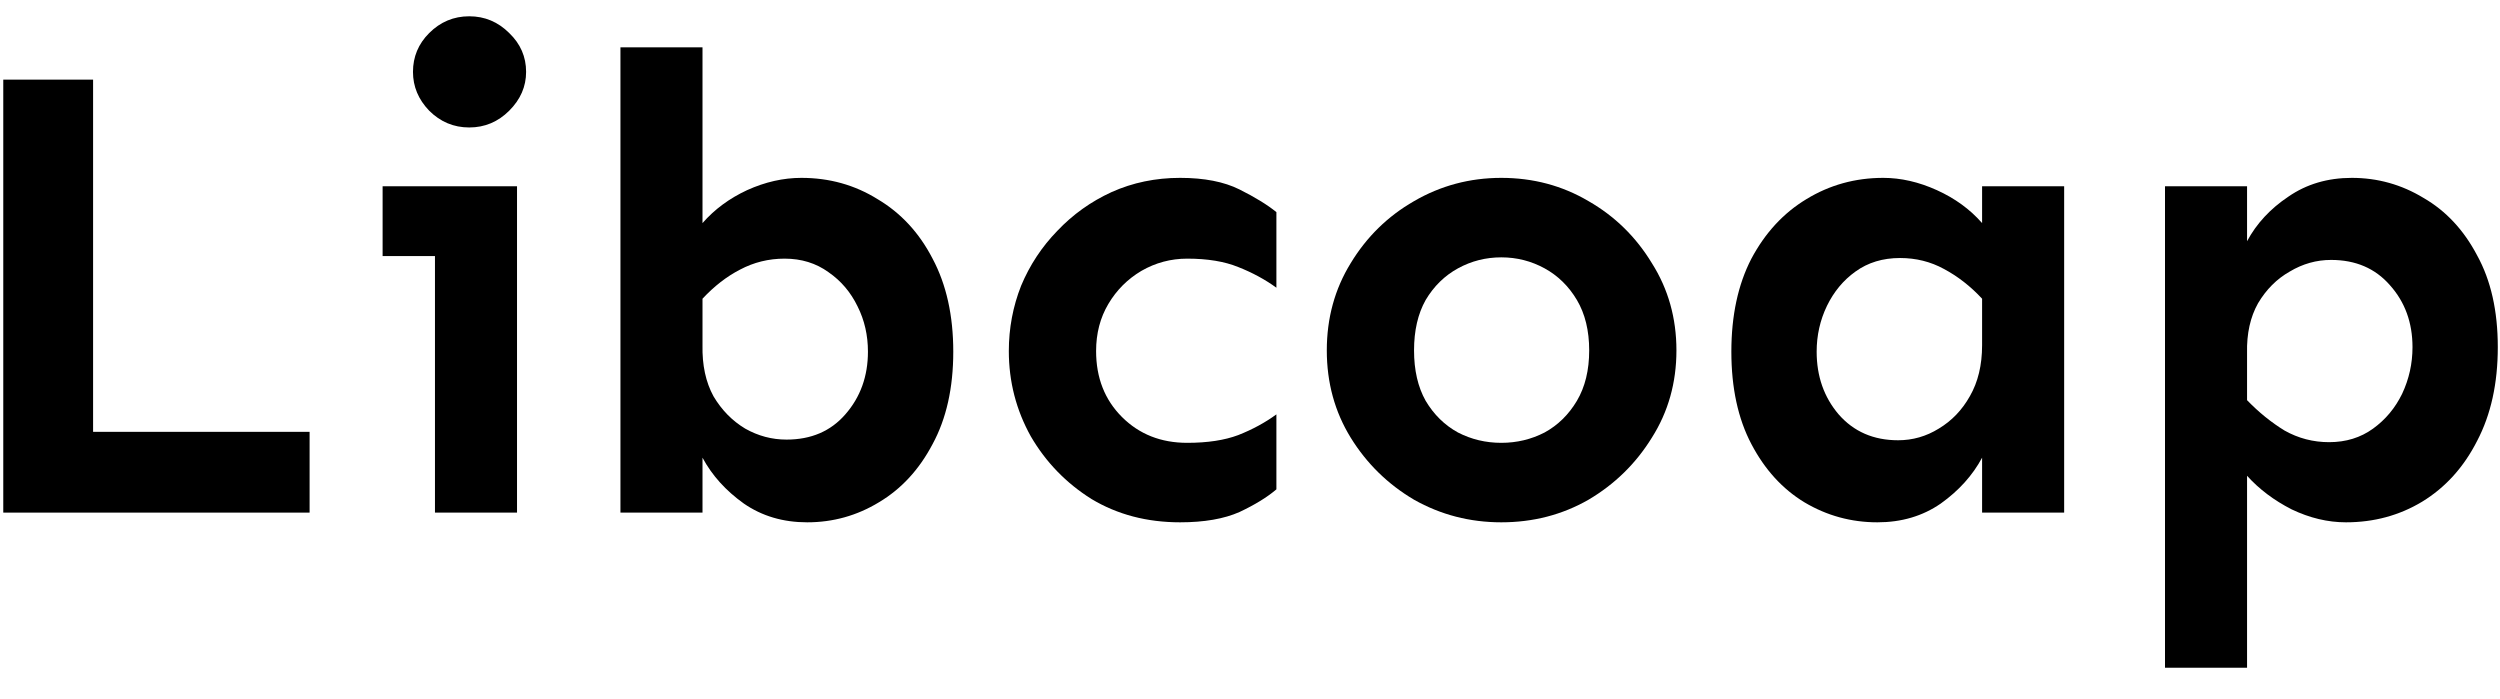 <?xml version="1.0" encoding="UTF-8"?>
<svg xmlns="http://www.w3.org/2000/svg" width="68" height="19" viewBox="0 0 68 19" fill="none">
  <path d="M2.532 2.166V11.746H8.421V13.943H0.089V2.166H2.532Z" fill="black"></path>
  <path d="M12.763 0.443C13.185 0.443 13.548 0.596 13.852 0.9C14.157 1.193 14.31 1.545 14.31 1.955C14.31 2.354 14.157 2.705 13.852 3.01C13.548 3.314 13.185 3.467 12.763 3.467C12.341 3.467 11.977 3.314 11.673 3.01C11.38 2.705 11.233 2.354 11.233 1.955C11.233 1.545 11.38 1.193 11.673 0.9C11.977 0.596 12.341 0.443 12.763 0.443ZM14.063 5.066V13.943H11.831V6.965H10.407V5.066H14.063Z" fill="black"></path>
  <path d="M21.798 4.838C22.56 4.838 23.251 5.031 23.872 5.418C24.505 5.793 25.003 6.332 25.366 7.035C25.741 7.738 25.929 8.582 25.929 9.566C25.929 10.551 25.741 11.389 25.366 12.08C25.003 12.771 24.517 13.299 23.907 13.662C23.31 14.025 22.659 14.207 21.956 14.207C21.3 14.207 20.726 14.037 20.233 13.697C19.741 13.346 19.366 12.93 19.108 12.449V13.943H16.876V1.287H19.108V6.068C19.436 5.693 19.841 5.395 20.321 5.172C20.814 4.949 21.306 4.838 21.798 4.838ZM21.341 7.035C20.907 7.035 20.503 7.135 20.128 7.334C19.765 7.521 19.425 7.785 19.108 8.125V9.391C19.097 9.93 19.196 10.393 19.407 10.779C19.63 11.154 19.917 11.447 20.269 11.658C20.62 11.857 20.995 11.957 21.394 11.957C22.061 11.957 22.595 11.729 22.993 11.271C23.403 10.803 23.608 10.234 23.608 9.566C23.608 9.121 23.515 8.711 23.327 8.336C23.14 7.949 22.876 7.639 22.536 7.404C22.196 7.158 21.798 7.035 21.341 7.035Z" fill="black"></path>
  <path d="M32.099 4.838C32.755 4.838 33.294 4.943 33.716 5.154C34.138 5.365 34.472 5.57 34.718 5.77V7.826C34.413 7.604 34.067 7.416 33.681 7.264C33.306 7.111 32.843 7.035 32.292 7.035C31.847 7.035 31.431 7.146 31.044 7.369C30.669 7.592 30.37 7.891 30.148 8.266C29.925 8.641 29.814 9.068 29.814 9.549C29.814 10.275 30.048 10.873 30.517 11.342C30.985 11.81 31.577 12.045 32.292 12.045C32.843 12.045 33.306 11.975 33.681 11.834C34.067 11.682 34.413 11.494 34.718 11.271V13.31C34.472 13.521 34.138 13.727 33.716 13.926C33.294 14.113 32.755 14.207 32.099 14.207C31.196 14.207 30.394 13.996 29.69 13.574C28.999 13.141 28.448 12.572 28.038 11.869C27.64 11.154 27.44 10.381 27.44 9.549C27.44 8.928 27.552 8.336 27.774 7.773C28.009 7.211 28.337 6.713 28.759 6.279C29.181 5.834 29.673 5.482 30.235 5.225C30.81 4.967 31.431 4.838 32.099 4.838Z" fill="black"></path>
  <path d="M40.835 4.838C41.702 4.838 42.493 5.049 43.208 5.471C43.923 5.881 44.497 6.443 44.931 7.158C45.376 7.861 45.599 8.652 45.599 9.531C45.599 10.41 45.376 11.201 44.931 11.904C44.497 12.607 43.923 13.17 43.208 13.592C42.493 14.002 41.702 14.207 40.835 14.207C39.98 14.207 39.188 14.002 38.462 13.592C37.747 13.17 37.173 12.607 36.739 11.904C36.306 11.201 36.089 10.41 36.089 9.531C36.089 8.652 36.306 7.861 36.739 7.158C37.173 6.443 37.747 5.881 38.462 5.471C39.188 5.049 39.98 4.838 40.835 4.838ZM40.835 7C40.413 7 40.02 7.1 39.657 7.299C39.294 7.498 39.001 7.785 38.778 8.16C38.567 8.535 38.462 8.992 38.462 9.531C38.462 10.07 38.567 10.527 38.778 10.902C39.001 11.277 39.294 11.565 39.657 11.764C40.02 11.951 40.413 12.045 40.835 12.045C41.257 12.045 41.649 11.951 42.013 11.764C42.376 11.565 42.669 11.277 42.892 10.902C43.114 10.527 43.226 10.07 43.226 9.531C43.226 8.992 43.114 8.535 42.892 8.16C42.669 7.785 42.376 7.498 42.013 7.299C41.649 7.1 41.257 7 40.835 7Z" fill="black"></path>
  <path d="M51.224 4.838C51.704 4.838 52.19 4.949 52.683 5.172C53.175 5.395 53.585 5.693 53.913 6.068V5.066H56.145V13.943H53.913V12.449C53.655 12.93 53.28 13.346 52.788 13.697C52.296 14.037 51.722 14.207 51.065 14.207C50.351 14.207 49.688 14.025 49.079 13.662C48.481 13.299 48.001 12.771 47.638 12.08C47.274 11.389 47.093 10.551 47.093 9.566C47.093 8.582 47.274 7.738 47.638 7.035C48.013 6.332 48.511 5.793 49.132 5.418C49.765 5.031 50.462 4.838 51.224 4.838ZM51.681 7.018C51.212 7.018 50.808 7.141 50.468 7.387C50.14 7.621 49.882 7.932 49.694 8.318C49.507 8.705 49.413 9.121 49.413 9.566C49.413 10.234 49.612 10.803 50.011 11.271C50.421 11.74 50.96 11.975 51.628 11.975C52.026 11.975 52.395 11.869 52.735 11.658C53.087 11.447 53.368 11.154 53.579 10.779C53.802 10.393 53.913 9.93 53.913 9.391V8.125C53.597 7.785 53.251 7.516 52.876 7.316C52.513 7.117 52.114 7.018 51.681 7.018Z" fill="black"></path>
  <path d="M63.968 4.838C64.671 4.838 65.321 5.02 65.919 5.383C66.528 5.734 67.015 6.256 67.378 6.947C67.753 7.627 67.94 8.459 67.94 9.443C67.94 10.428 67.753 11.277 67.378 11.992C67.015 12.707 66.517 13.258 65.884 13.645C65.263 14.02 64.571 14.207 63.81 14.207C63.317 14.207 62.825 14.09 62.333 13.855C61.852 13.609 61.448 13.305 61.12 12.941V18.162H58.888V5.066H61.12V6.561C61.378 6.08 61.753 5.676 62.245 5.348C62.737 5.008 63.312 4.838 63.968 4.838ZM63.405 7.07C63.007 7.07 62.632 7.176 62.28 7.387C61.929 7.586 61.642 7.873 61.419 8.248C61.208 8.623 61.108 9.074 61.12 9.602V10.885C61.437 11.213 61.776 11.488 62.14 11.711C62.515 11.922 62.919 12.027 63.352 12.027C63.81 12.027 64.208 11.904 64.548 11.658C64.888 11.412 65.151 11.096 65.339 10.709C65.526 10.31 65.62 9.889 65.62 9.443C65.62 8.775 65.415 8.213 65.005 7.756C64.606 7.299 64.073 7.07 63.405 7.07Z" fill="black"></path>
</svg>
